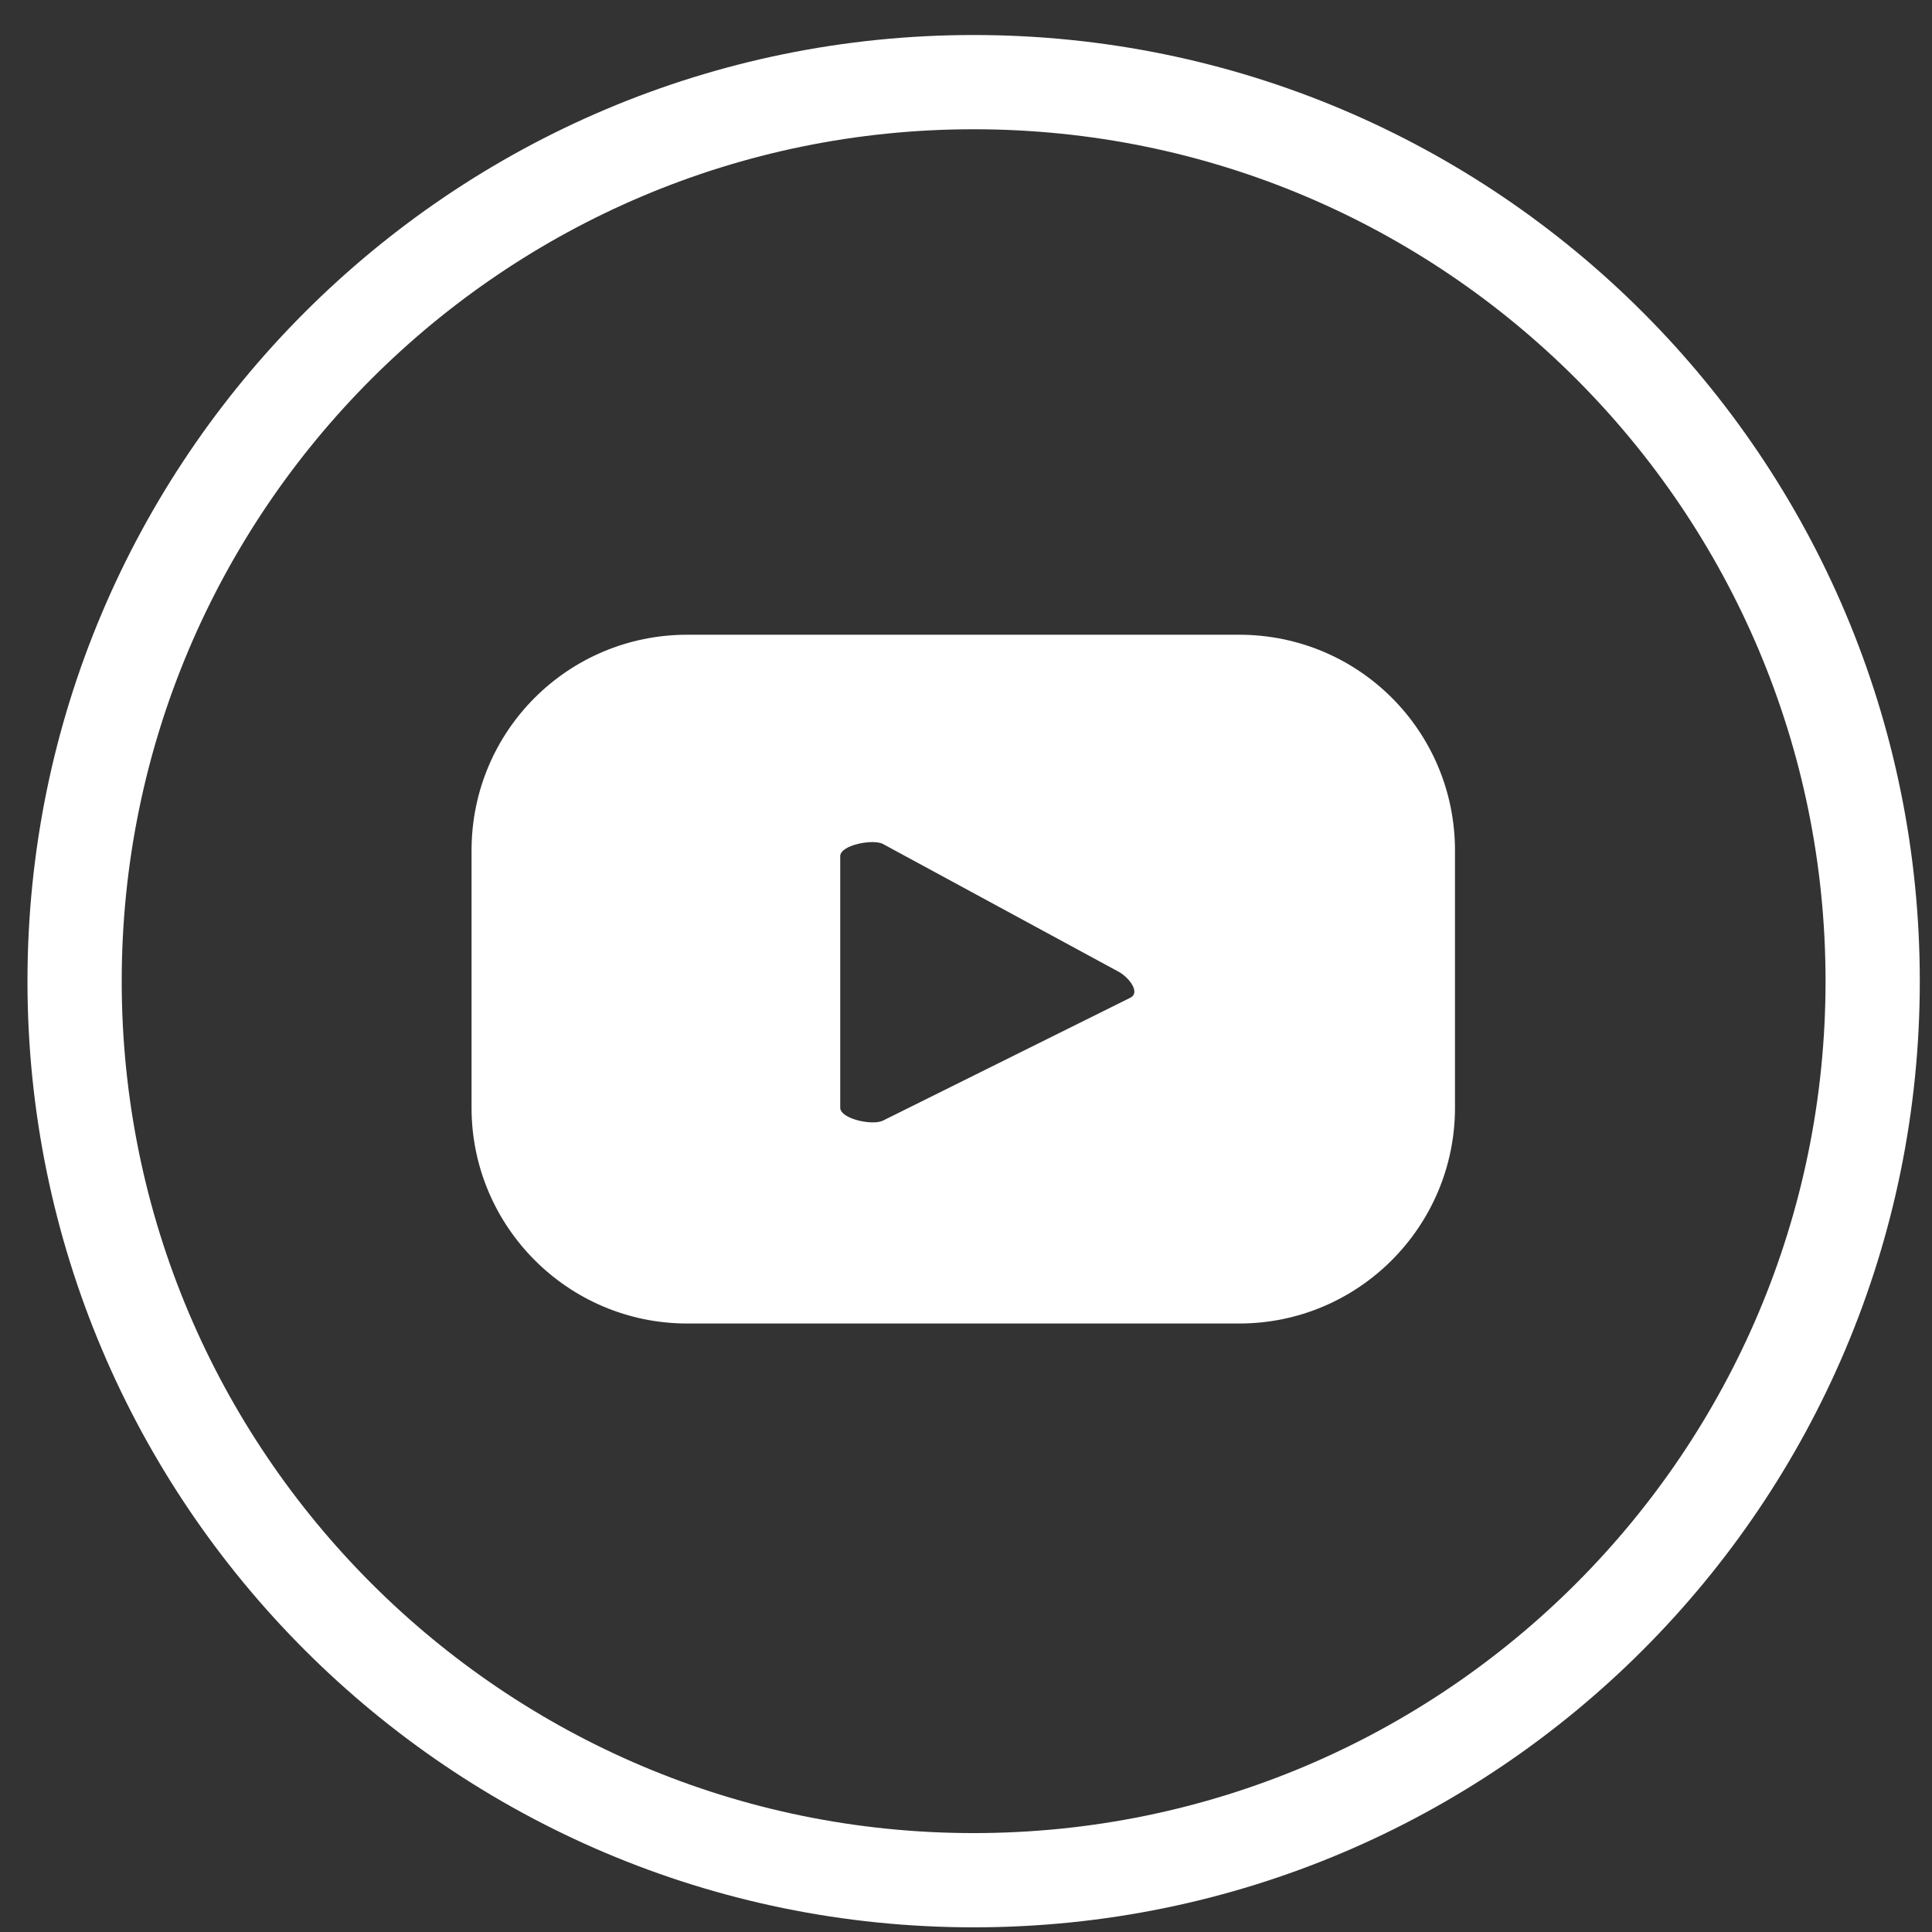<svg xmlns="http://www.w3.org/2000/svg" width="41" height="41" viewBox="0 0 41 41" fill="none"><rect x="0" y="0" width="41" height="41" fill="#333333" stroke="none"/><path d="M39.741 20.822C39.741 31.35 31.207 39.901 20.662 39.901C10.134 39.901 1.583 31.35 1.583 20.822C1.583 10.294 10.134 1.743 20.662 1.743C31.207 1.743 39.741 10.294 39.741 20.822Z" stroke="white" stroke-width="2"></path><path d="M30.877 18.049C30.877 15.514 28.832 13.47 26.297 13.47H14.586C12.052 13.47 10.007 15.514 10.007 18.049V23.508C10.007 26.026 12.052 28.087 14.586 28.087H26.297C28.832 28.087 30.877 26.026 30.877 23.508V18.049ZM23.982 21.176L18.744 23.778C18.524 23.896 17.831 23.744 17.831 23.508V18.168C17.831 17.931 18.541 17.796 18.744 17.914L23.763 20.635C23.982 20.77 24.202 21.074 23.982 21.176Z" fill="white"></path><path d="M39.885 21.193C39.885 31.924 31.182 40.644 20.434 40.644C9.703 40.644 1 31.924 1 21.193C1 10.462 9.703 1.742 20.434 1.742C24.646 1.742 33.758 6.995 34.631 7.899C37.804 11.179 39.885 15.946 39.885 21.193Z" stroke="white" stroke-width="0.077"></path></svg>